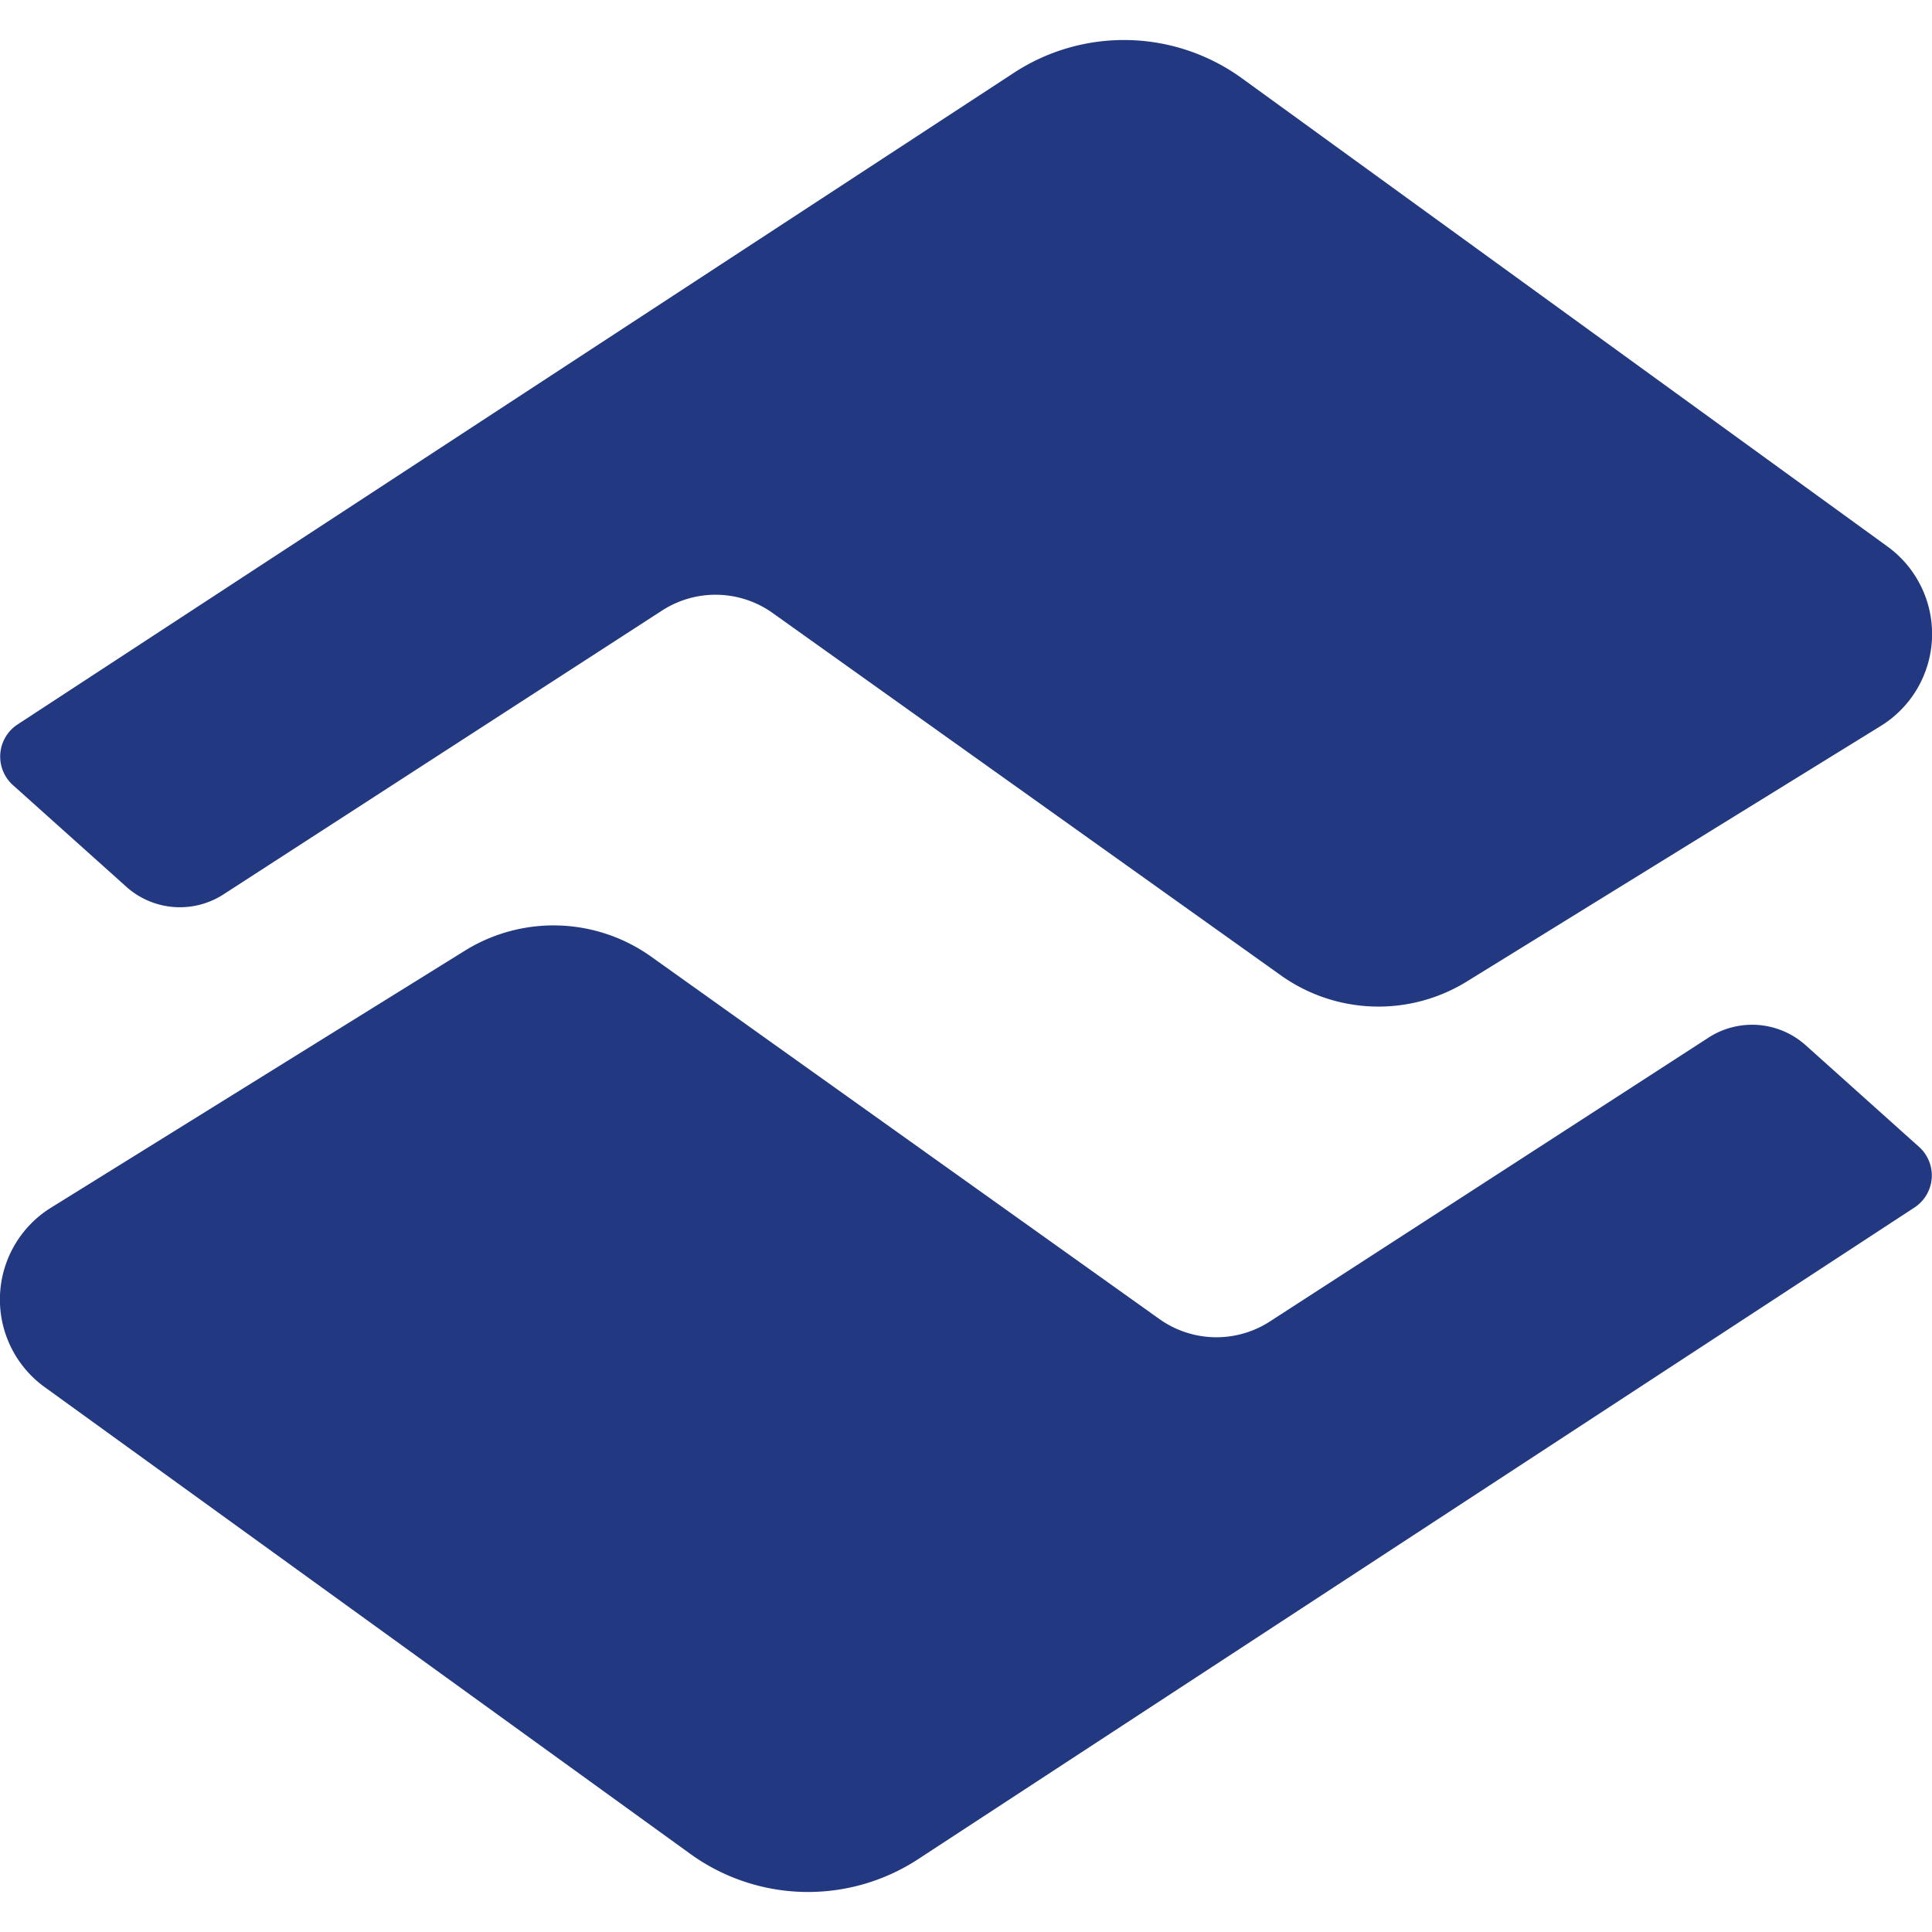 <svg xmlns="http://www.w3.org/2000/svg" viewBox="0 0 64 64"><defs><style>.cls-1{fill:#223982;}.cls-2{fill:none;}</style></defs><g id="Layer_2" data-name="Layer 2"><g id="Layer_1-2" data-name="Layer 1"><g id="zorzi"><path class="cls-1" d="M7.43,29.61l14.51-9.39a3.26,3.26,0,0,1,3.66.09l16.83,12a5.57,5.57,0,0,0,6.15.21L62.3,24.05a3.58,3.58,0,0,0,.22-5.95L41.15,2.6a6.66,6.66,0,0,0-7.56-.19L.58,24a1.27,1.27,0,0,0-.16,2l3.77,3.38A2.66,2.66,0,0,0,7.43,29.61Z"/><path class="cls-1" d="M56.57,34.39,42.06,43.78a3.26,3.26,0,0,1-3.66-.09l-16.83-12a5.57,5.57,0,0,0-6.15-.21L1.7,40a3.58,3.58,0,0,0-.22,5.95L22.85,61.4a6.66,6.66,0,0,0,7.56.19L63.42,40a1.27,1.27,0,0,0,.16-2l-3.77-3.38A2.66,2.66,0,0,0,56.57,34.39Z"/></g><rect class="cls-2" width="64" height="64"/></g></g></svg>